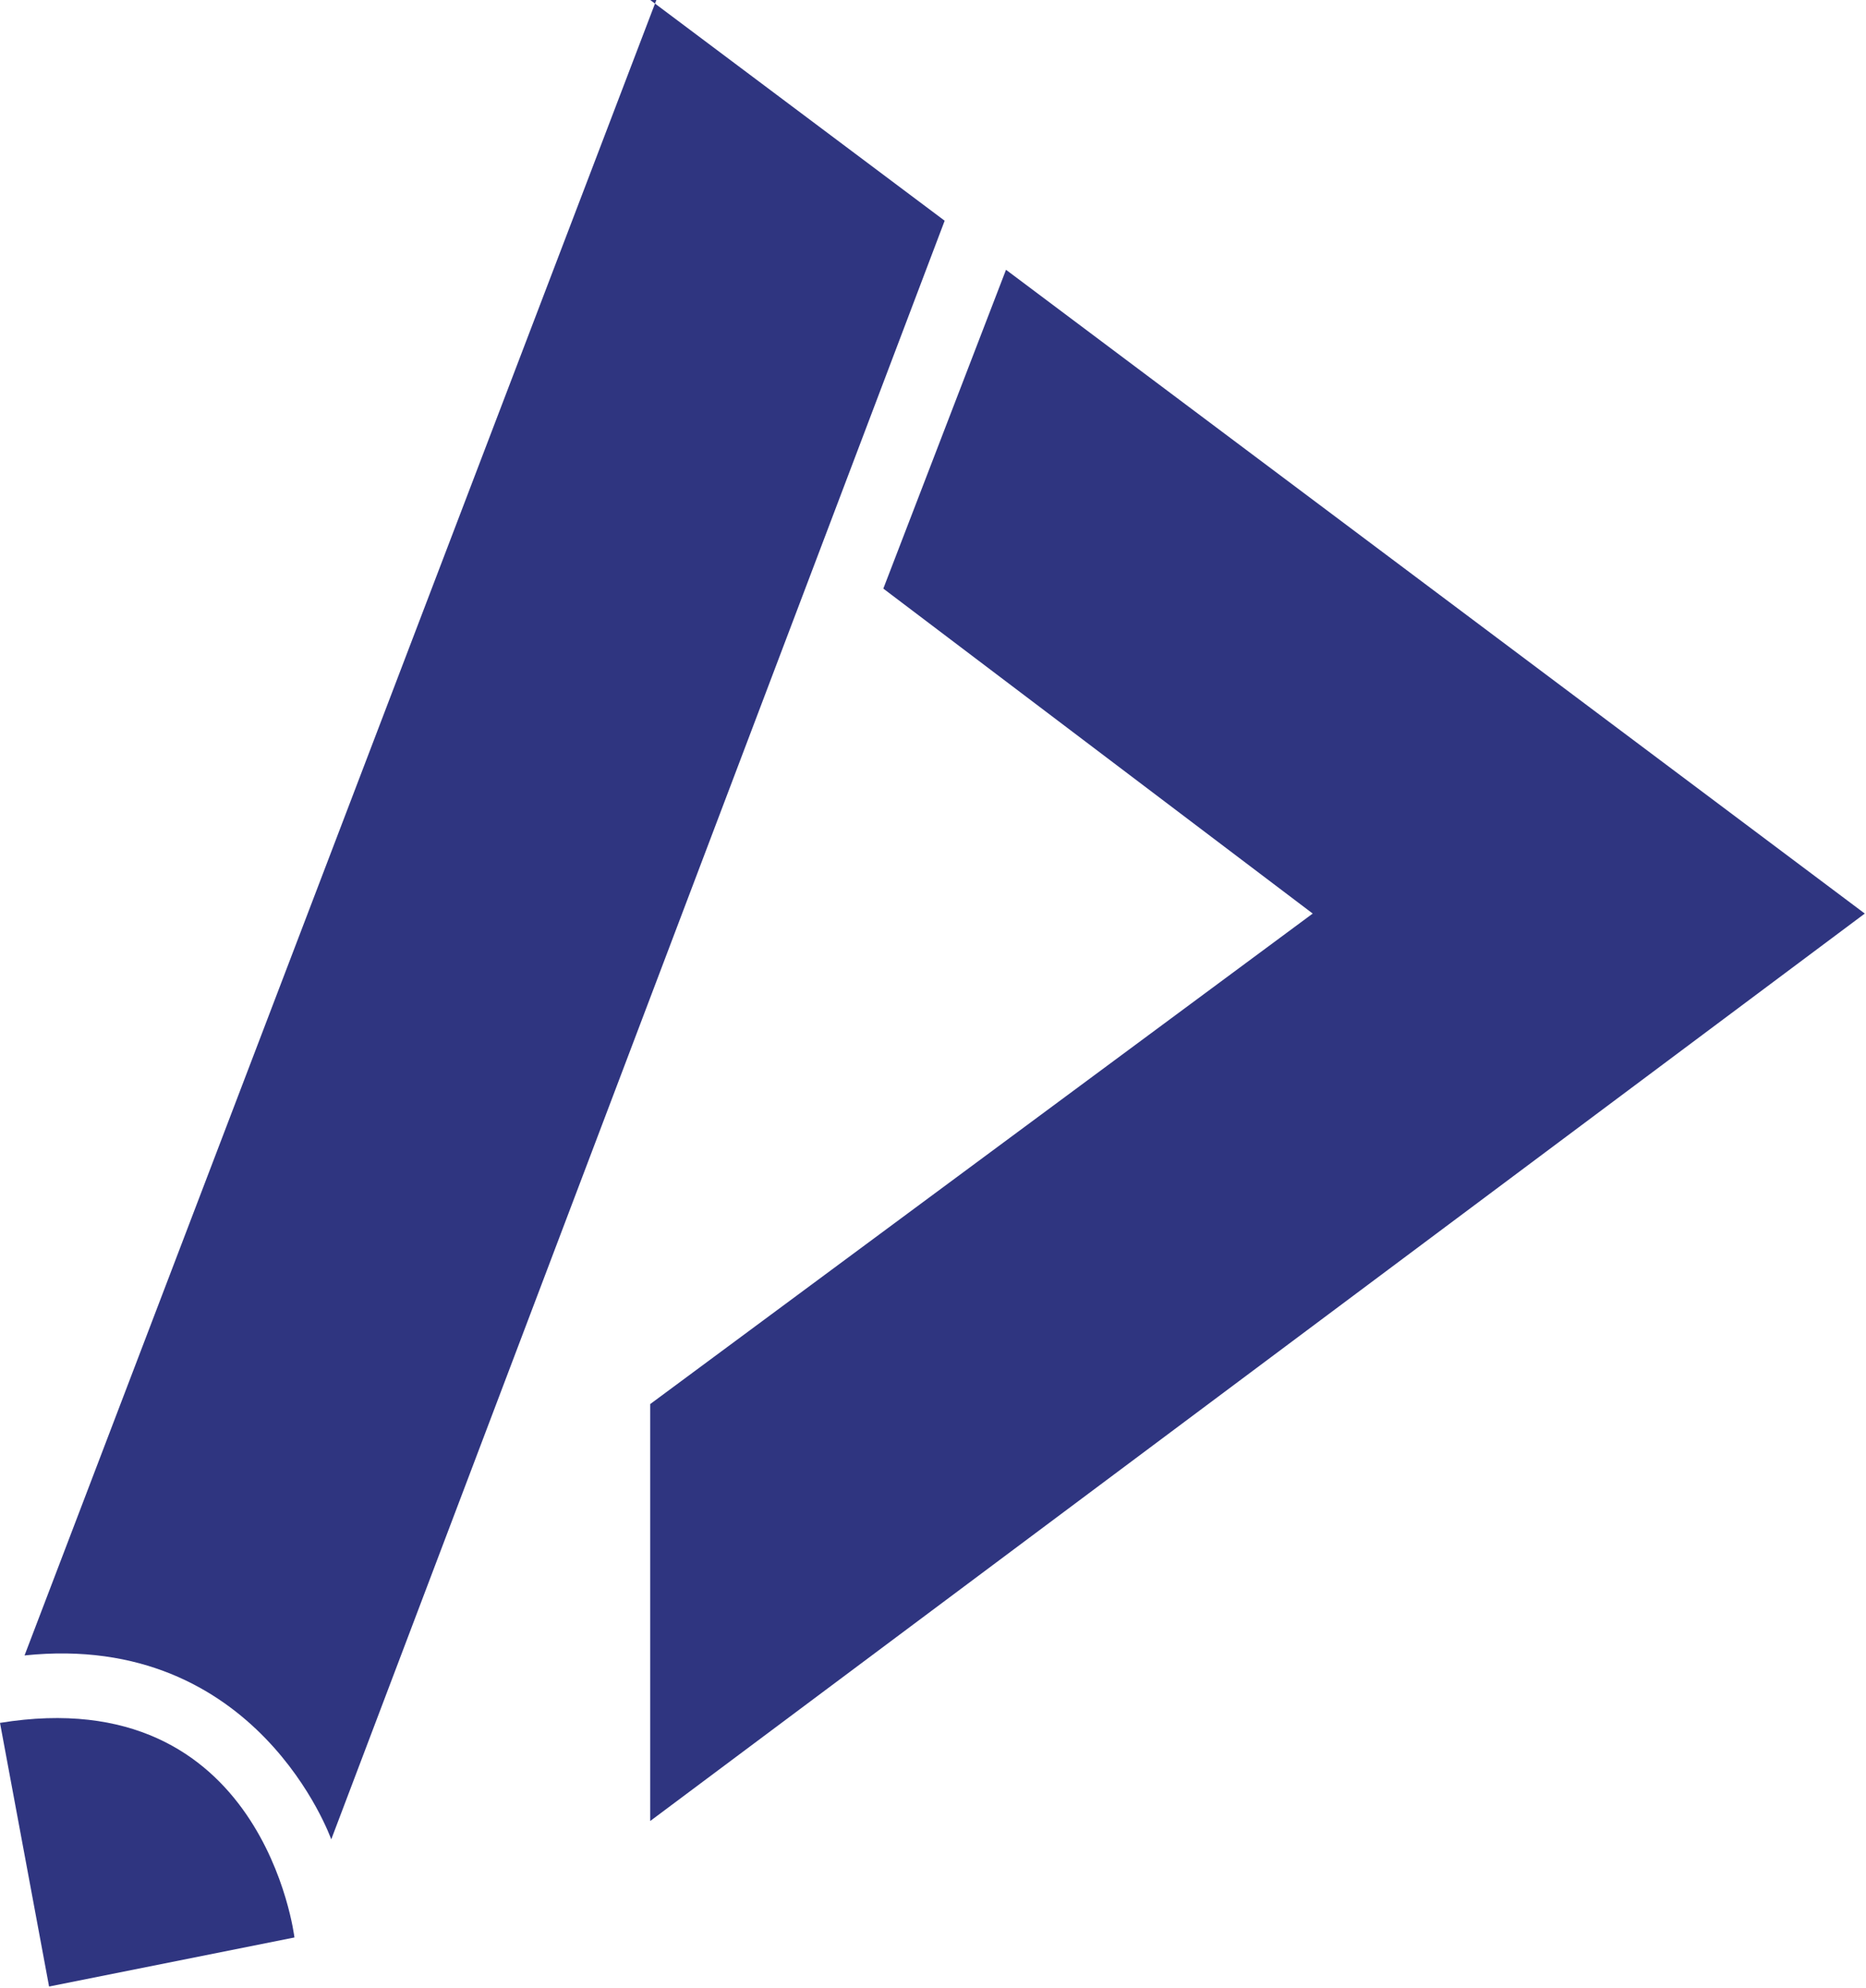 <svg width="1039" height="1107" viewBox="0 0 1039 1107" fill="none" xmlns="http://www.w3.org/2000/svg">
<path d="M560.151 150.244L491.84 327.805L730.928 508.781L362.049 781.951V1014.15L1038.33 508.781L560.151 150.244Z" fill="#2f3580"/>
<path d="M362.049 0L525.996 122.927L184.441 1024.39C184.441 1024.39 143.454 908.293 13.663 921.951L365.465 0H362.049Z" fill="#2f3580"/>
<path d="M0 959.512L27.325 1106.34L163.947 1079.02C163.947 1079.02 146.869 935.61 0 959.512Z" fill="#2f3580"/>
</svg>
